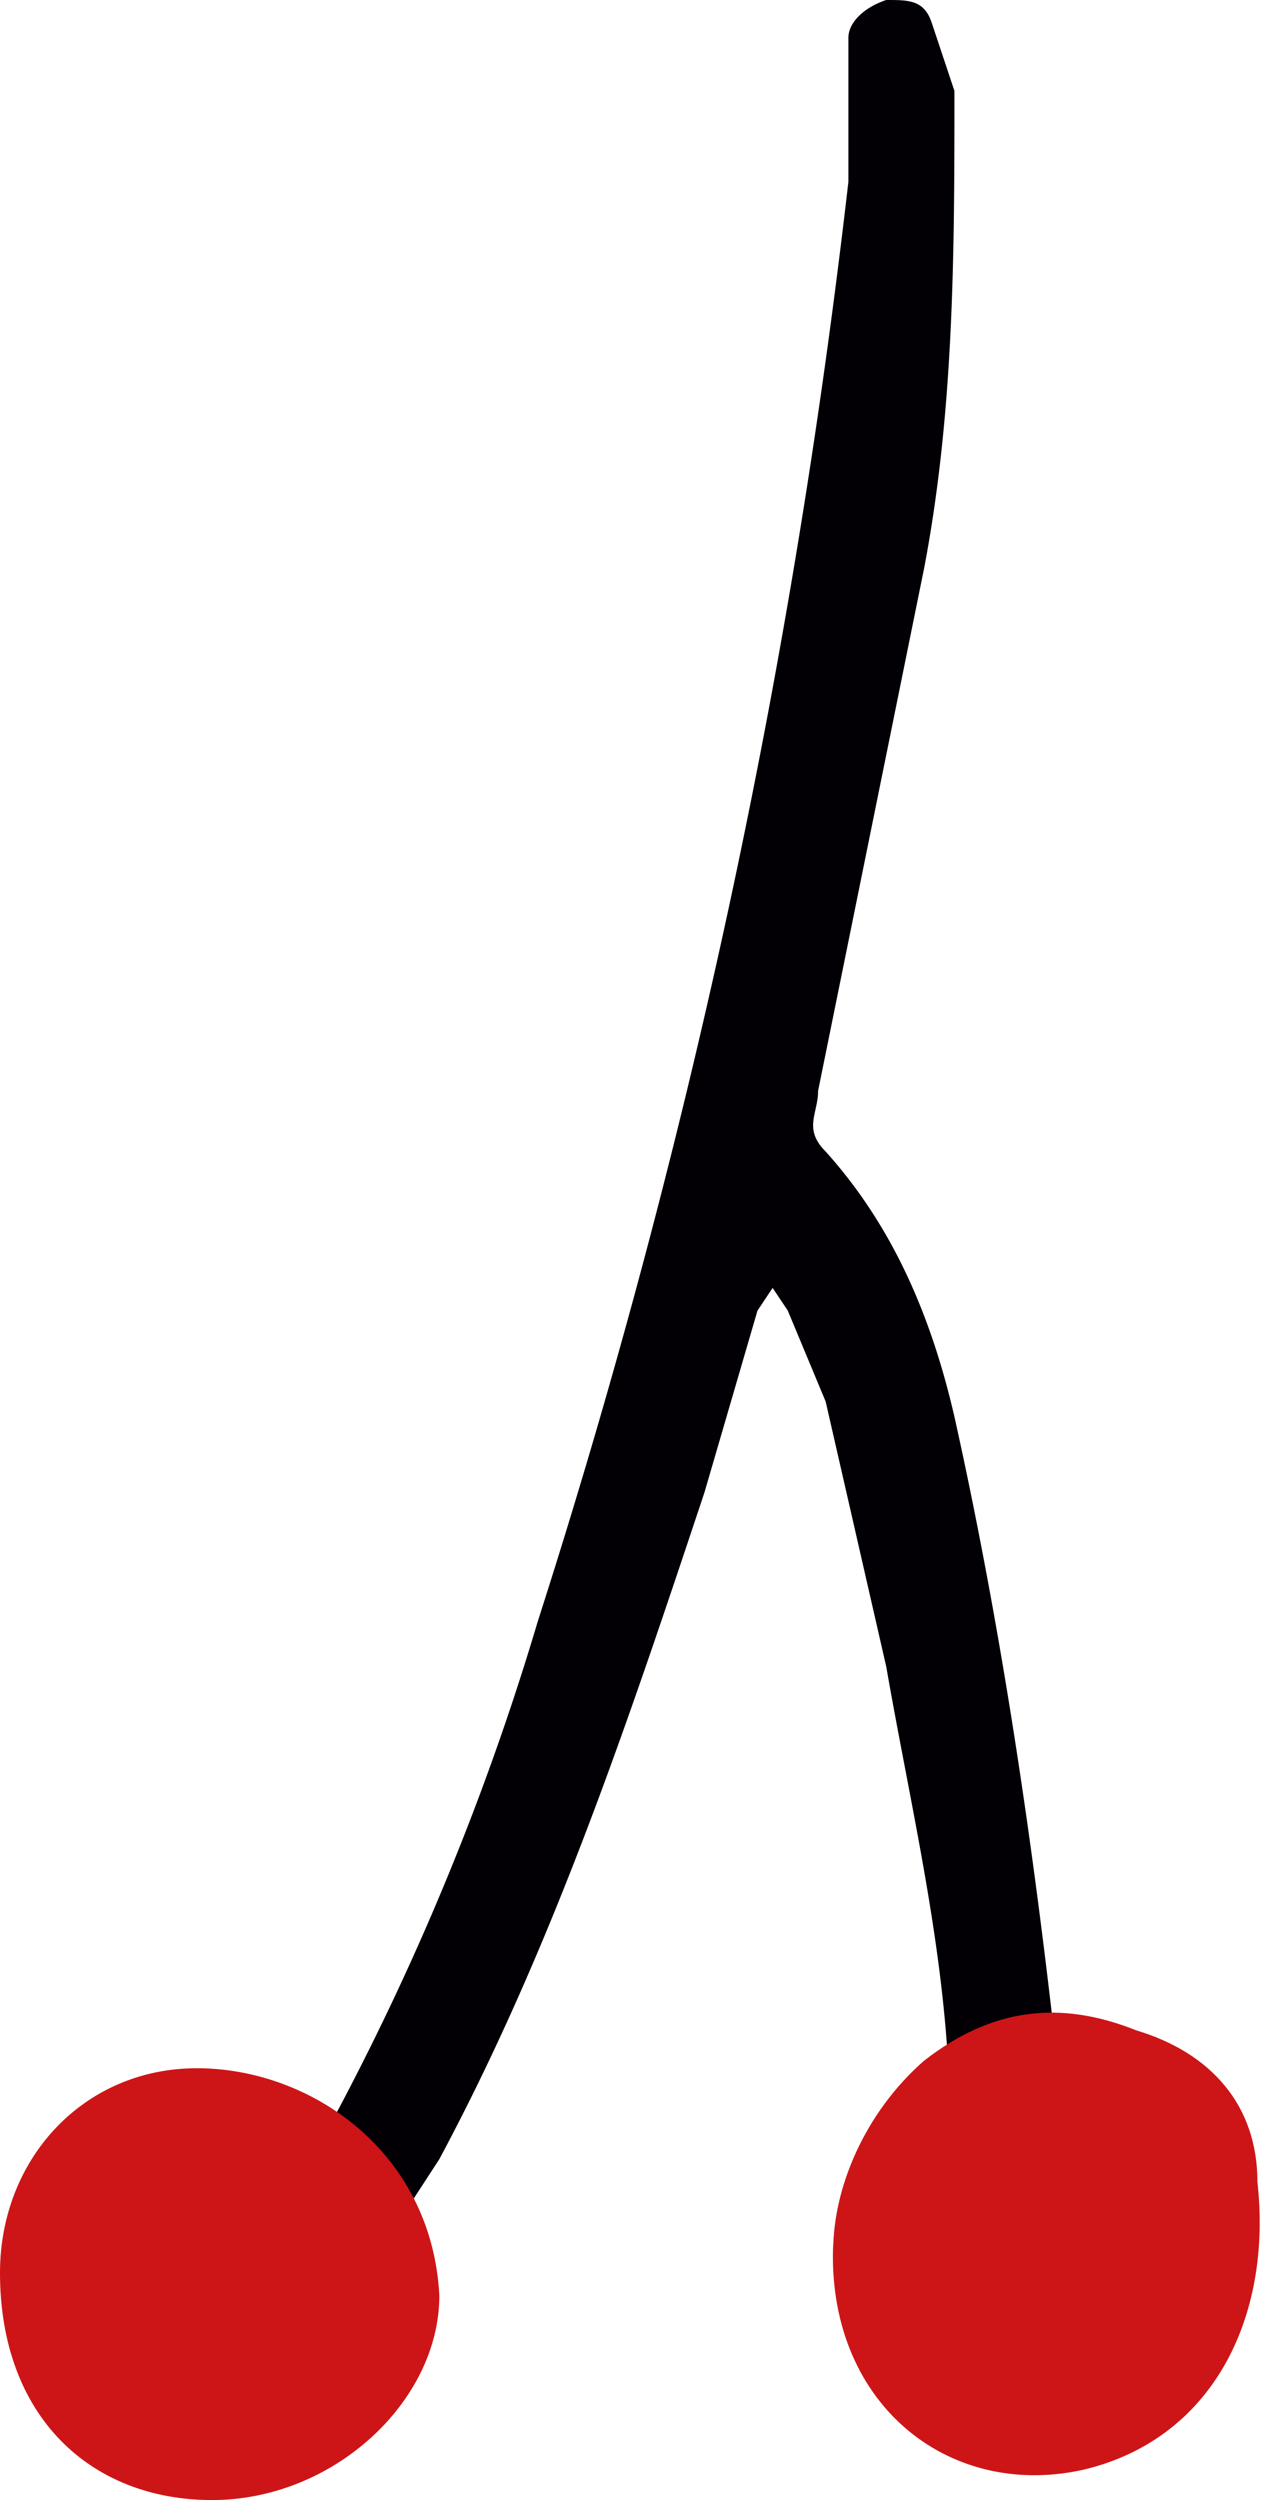 <svg id="Layer_2" xmlns="http://www.w3.org/2000/svg" width="16.7" height="33"><defs><style>.cls-1{fill:#cd1517;stroke-width:0}</style></defs><g id="Layer_2-2"><path d="M11.2 2.5v-2c0-.2.2-.4.5-.5.3 0 .5 0 .6.3l.3.9c0 2.1 0 4.2-.4 6.3l-1.4 6.9c0 .3-.2.5.1.8.9 1 1.4 2.2 1.7 3.5.6 2.7 1 5.4 1.3 8v2.1l-.1.7c-.2.3-.4.4-.8.4s-.5-.3-.5-.6V29c.2-2.4-.4-4.7-.8-7l-.8-3.5-.5-1.2-.2-.3-.2.3-.7 2.4c-1 3-2 6-3.5 8.8l-1.3 2-.3.4c-.3.3-.7.3-1 0-.2 0-.3-.4-.1-.7a35.2 35.2 0 0 0 4-8.8 99.2 99.2 0 0 0 4.1-19" style="fill:#030005;stroke-width:0"/><path class="cls-1" d="M11 29.7c0-.8.4-1.8 1.2-2.5.9-.7 1.8-.8 2.8-.4 1 .3 1.6 1 1.6 2 .2 1.8-.6 3.4-2.3 3.8-1.8.4-3.4-.9-3.3-3M2.6 27.3c1.5 0 3.1 1.1 3.2 3 0 1.4-1.4 2.7-3 2.7S0 31.9 0 30c0-1.5 1.1-2.7 2.6-2.7"/></g></svg>